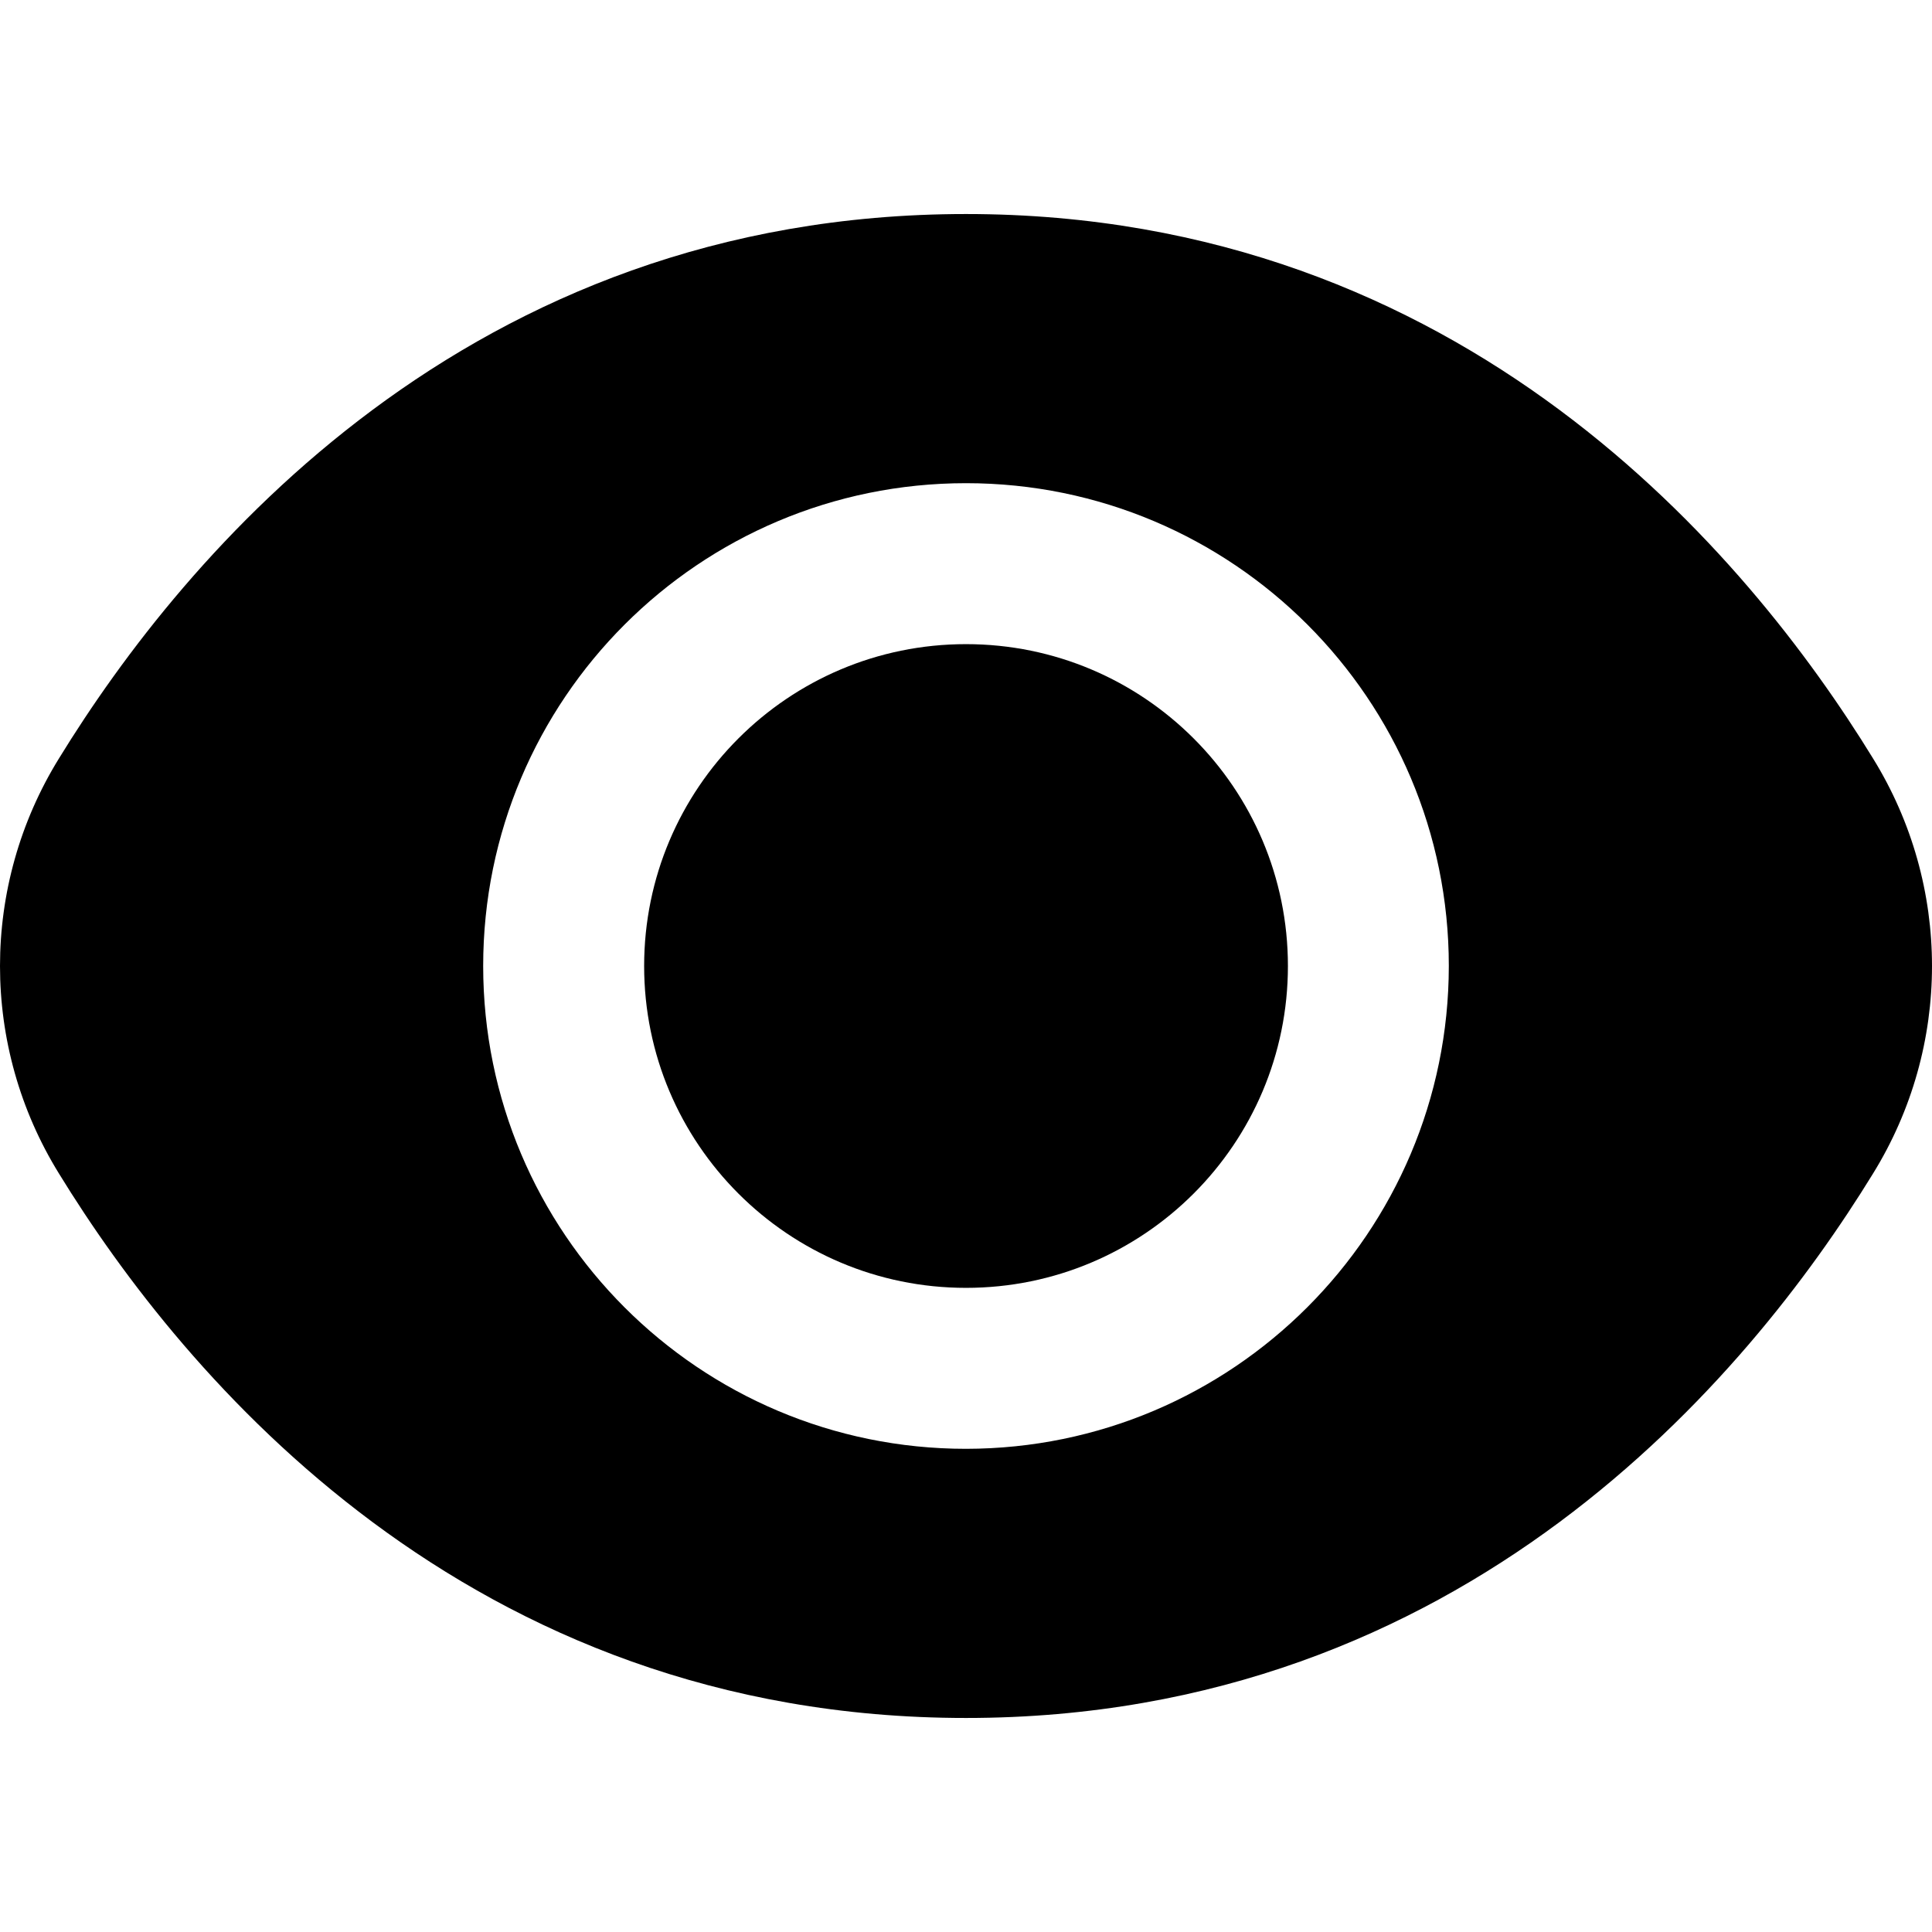 <svg xmlns="http://www.w3.org/2000/svg" width="32" height="32" viewBox="0 0 32 32" fill="none"><path d="M16 21.331C18.945 21.331 21.332 18.944 21.332 16C21.332 13.056 18.945 10.669 16 10.669C13.056 10.669 10.669 13.056 10.669 16C10.669 18.944 13.056 21.331 16 21.331Z" fill="black"></path><path d="M31.022 12.56C28.955 9.193 24.253 3.545 16 3.545C7.747 3.545 3.045 9.193 0.978 12.56C-0.326 14.668 -0.326 17.332 0.978 19.44C3.045 22.807 7.747 28.455 16 28.455C24.253 28.455 28.955 22.807 31.022 19.44C32.326 17.332 32.326 14.668 31.022 12.56ZM16 23.997C11.583 23.997 8.003 20.417 8.003 16C8.003 11.583 11.583 8.003 16 8.003C20.417 8.003 23.997 11.583 23.997 16C23.993 20.415 20.415 23.993 16 23.997Z" fill="black"></path></svg>